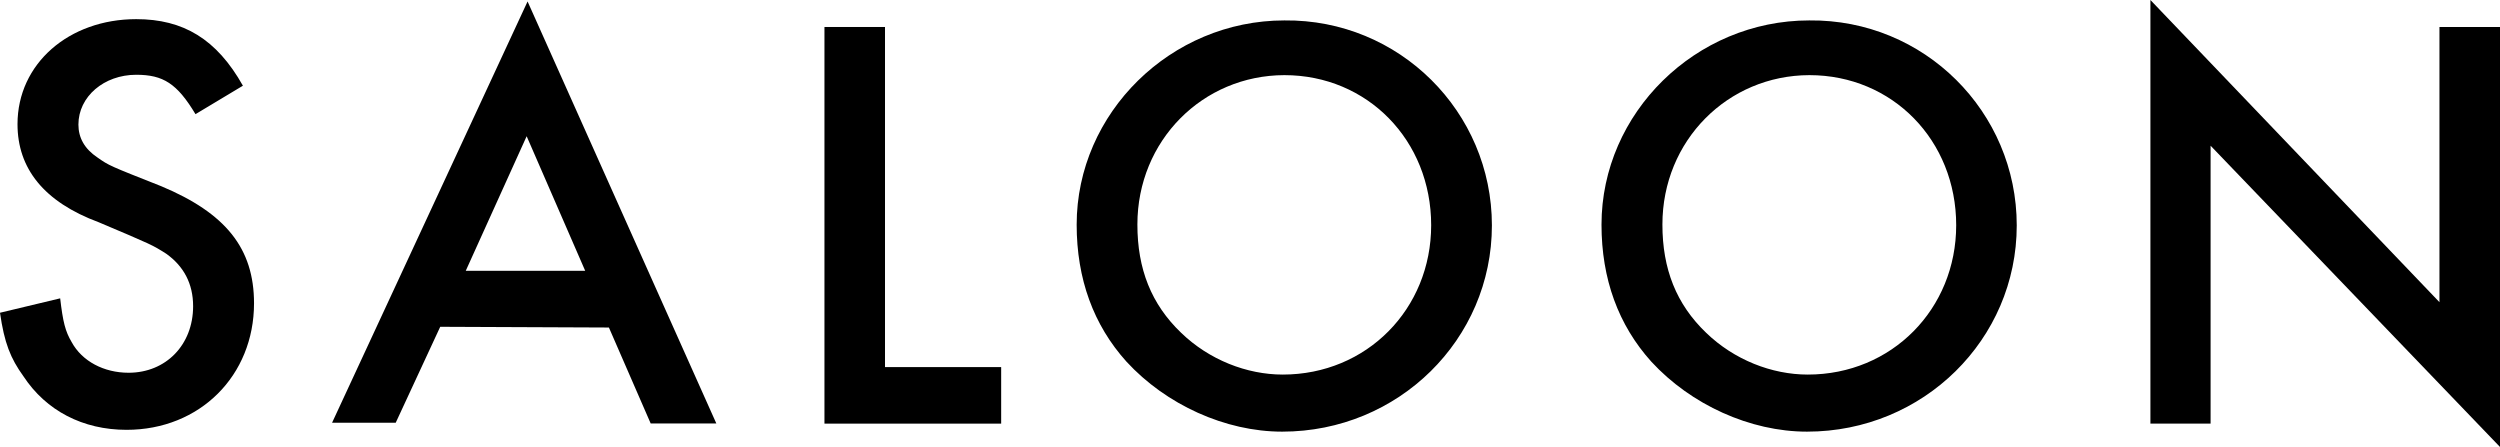 <?xml version="1.0" encoding="utf-8"?>
<!-- Generator: Adobe Illustrator 27.8.1, SVG Export Plug-In . SVG Version: 6.00 Build 0)  -->
<svg version="1.1" id="レイヤー_1" xmlns="http://www.w3.org/2000/svg" xmlns:xlink="http://www.w3.org/1999/xlink" x="0px"
	 y="0px" viewBox="0 0 1370.9 245.1" style="enable-background:new 0 0 1370.9 245.1;" xml:space="preserve">
<g>
	<g>
		<path d="M107.2,62.6C97.1,45.8,89.5,41,74.7,41C57,41,43,53,43,68.3c0,7.2,3.3,13.3,10.5,18.1c6.3,4.4,6.3,4.4,34.9,15.7
			c35.4,14.8,50.9,34.1,50.9,64.2c0,39.7-29.7,69.4-69.9,69.4c-24,0-44.1-10.5-56.5-29.3c-7.2-10-10.5-18.3-12.9-34.9l33-7.9
			c1.5,12.9,2.8,18.1,6.3,24c5.7,10.5,17.7,16.8,31.2,16.8c20.5,0,35.4-15.3,35.4-36.5c0-12.4-5.2-22-14.8-28.8
			c-7.6-4.8-7.6-4.8-36.9-17.2C24,110.7,9.6,92.3,9.6,68.1c0-33.2,28.2-57.6,65.1-57.6c25.8,0,44.1,10.9,58.5,36.5L107.2,62.6z"/>
		<path d="M241.4,179.2L217,231.8h-34.9l107.2-231l103.5,231.4h-36l-22.9-52.6L241.4,179.2L241.4,179.2z M288.8,74.7l-33.4,73.8
			h65.5L288.8,74.7z"/>
		<polygon points="485.3,201.3 549,201.3 549,232.3 452.1,232.3 452.1,14.8 485.3,14.8 		"/>
		<path d="M818.1,123.6c0,62.6-51.3,113.1-115,113.1c-31.2,0-63.7-14.8-85.4-38.4c-18.1-20.1-27.3-45.4-27.3-75.1
			c0-61.3,51.7-112,113.9-112C767.3,10.5,818.1,61.3,818.1,123.6 M623.7,123.1c0,24.4,7.6,43.7,24,59.4c15.3,14.8,36,22.9,55.7,22.9
			c46.1,0,81.4-36,81.4-81.9c0-46.5-34.9-82.3-80.5-82.3C659.5,41.3,623.7,77.1,623.7,123.1"/>
		<path d="M1105.9,123.6c0,62.6-51.3,113.1-115,113.1c-31.2,0-63.7-14.8-85.4-38.4c-18.1-20.1-27.3-45.4-27.3-75.1
			c0-61.3,51.7-112,113.9-112C1055.2,10.5,1105.9,61.3,1105.9,123.6 M911.6,123.1c0,24.4,7.6,43.7,24,59.4
			c15.3,14.8,36,22.9,55.7,22.9c46.1,0,81.4-36,81.4-81.9c0-46.5-34.9-82.3-80.5-82.3C947.4,41.3,911.6,77.1,911.6,123.1"/>
		<polygon points="1179.2,0 1337.7,165.7 1337.7,14.8 1370.9,14.8 1370.9,245.1 1212.2,79.9 1212.2,232.3 1179.2,232.3 		"/>
	</g>
</g>
</svg>
